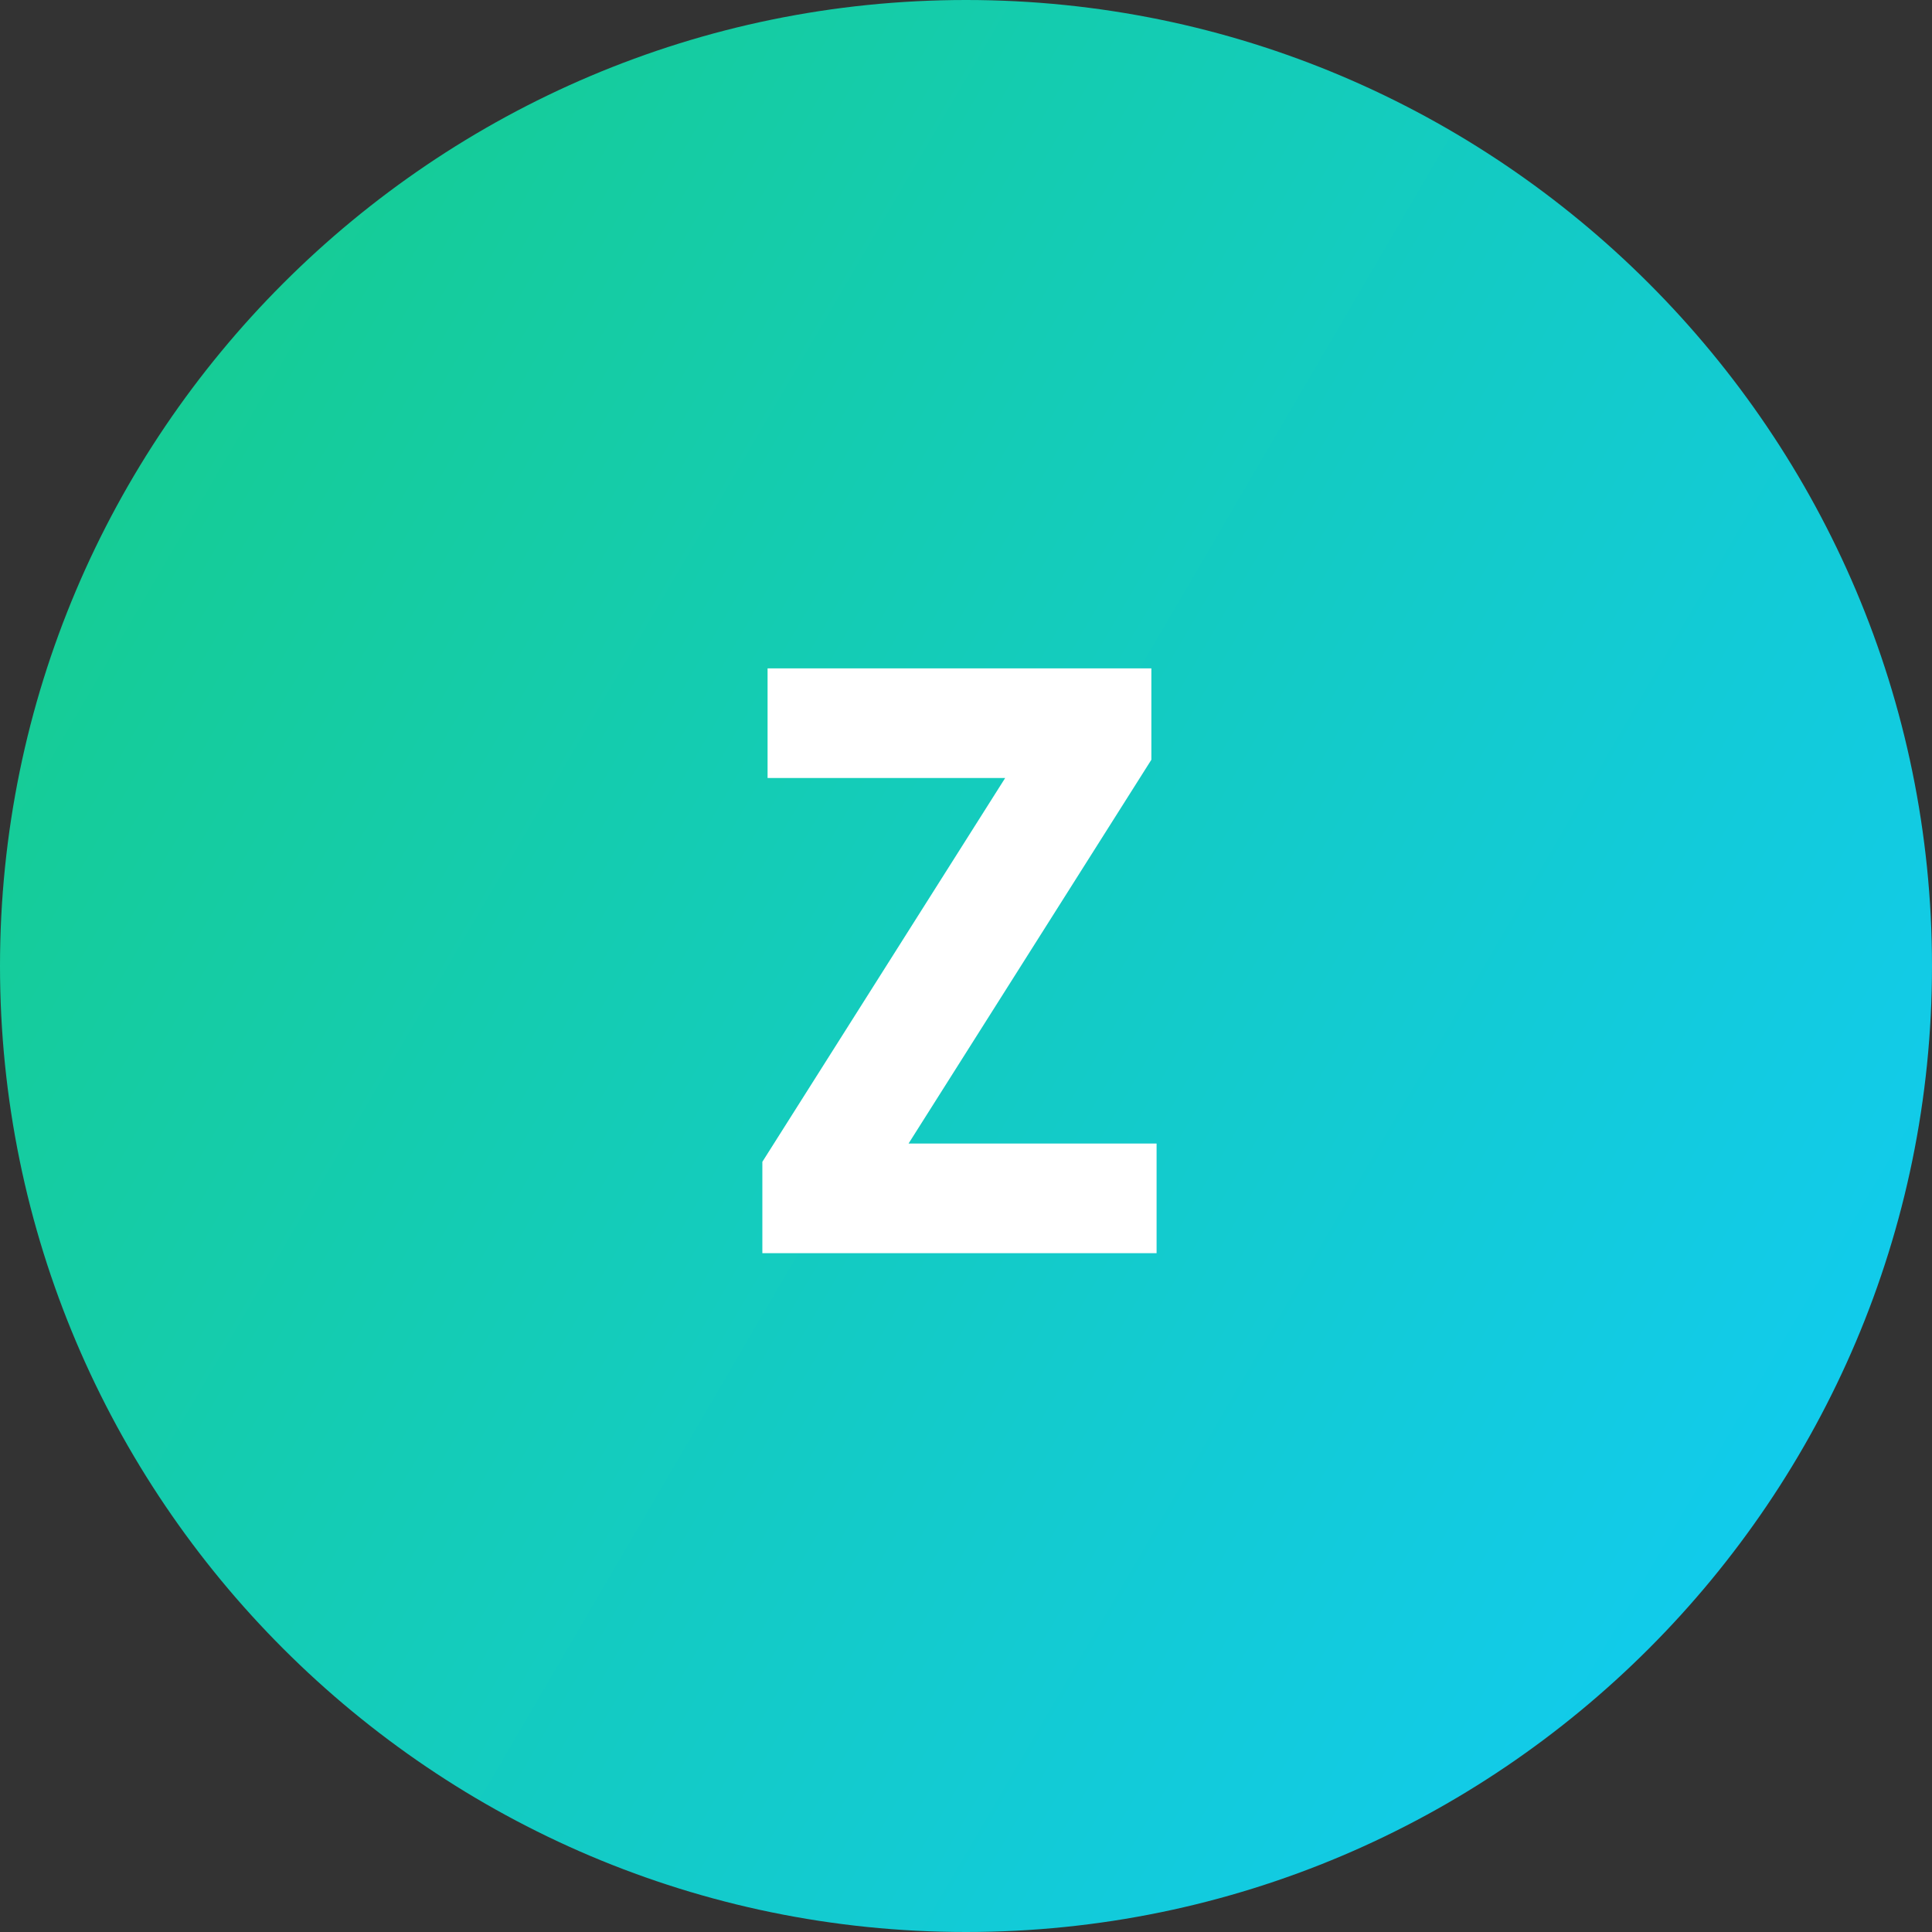 <svg xmlns="http://www.w3.org/2000/svg" xmlns:i="http://ns.adobe.com/AdobeIllustrator/10.0/" xmlns:xlink="http://www.w3.org/1999/xlink" id="Layer_1" viewBox="0 0 74 74"><rect x="0" y="0" width="74" height="74" fill="#333333" stroke="none"/><defs><style>      .st0 {        fill: #fff;      }      .st1 {        fill: url(#linear-gradient);      }    </style><linearGradient id="linear-gradient" x1="0" y1="60.6" x2="74" y2="17.4" gradientTransform="translate(0 76) scale(1 -1)" gradientUnits="userSpaceOnUse"><stop offset="0" stop-color="#16cc8f"></stop><stop offset="1" stop-color="#11cbf2"></stop></linearGradient></defs><path class="st1" d="M37,0h0c20.4,0,37,16.6,37,37h0c0,20.4-16.6,37-37,37h0C16.6,74,0,57.4,0,37h0C0,16.6,16.6,0,37,0Z"></path><path class="st0" d="M34.8,43.8h9.5v4.2h-15.1v-3.5l9.3-14.7h-9.1v-4.2h14.7v3.5l-9.3,14.7Z"></path></svg>